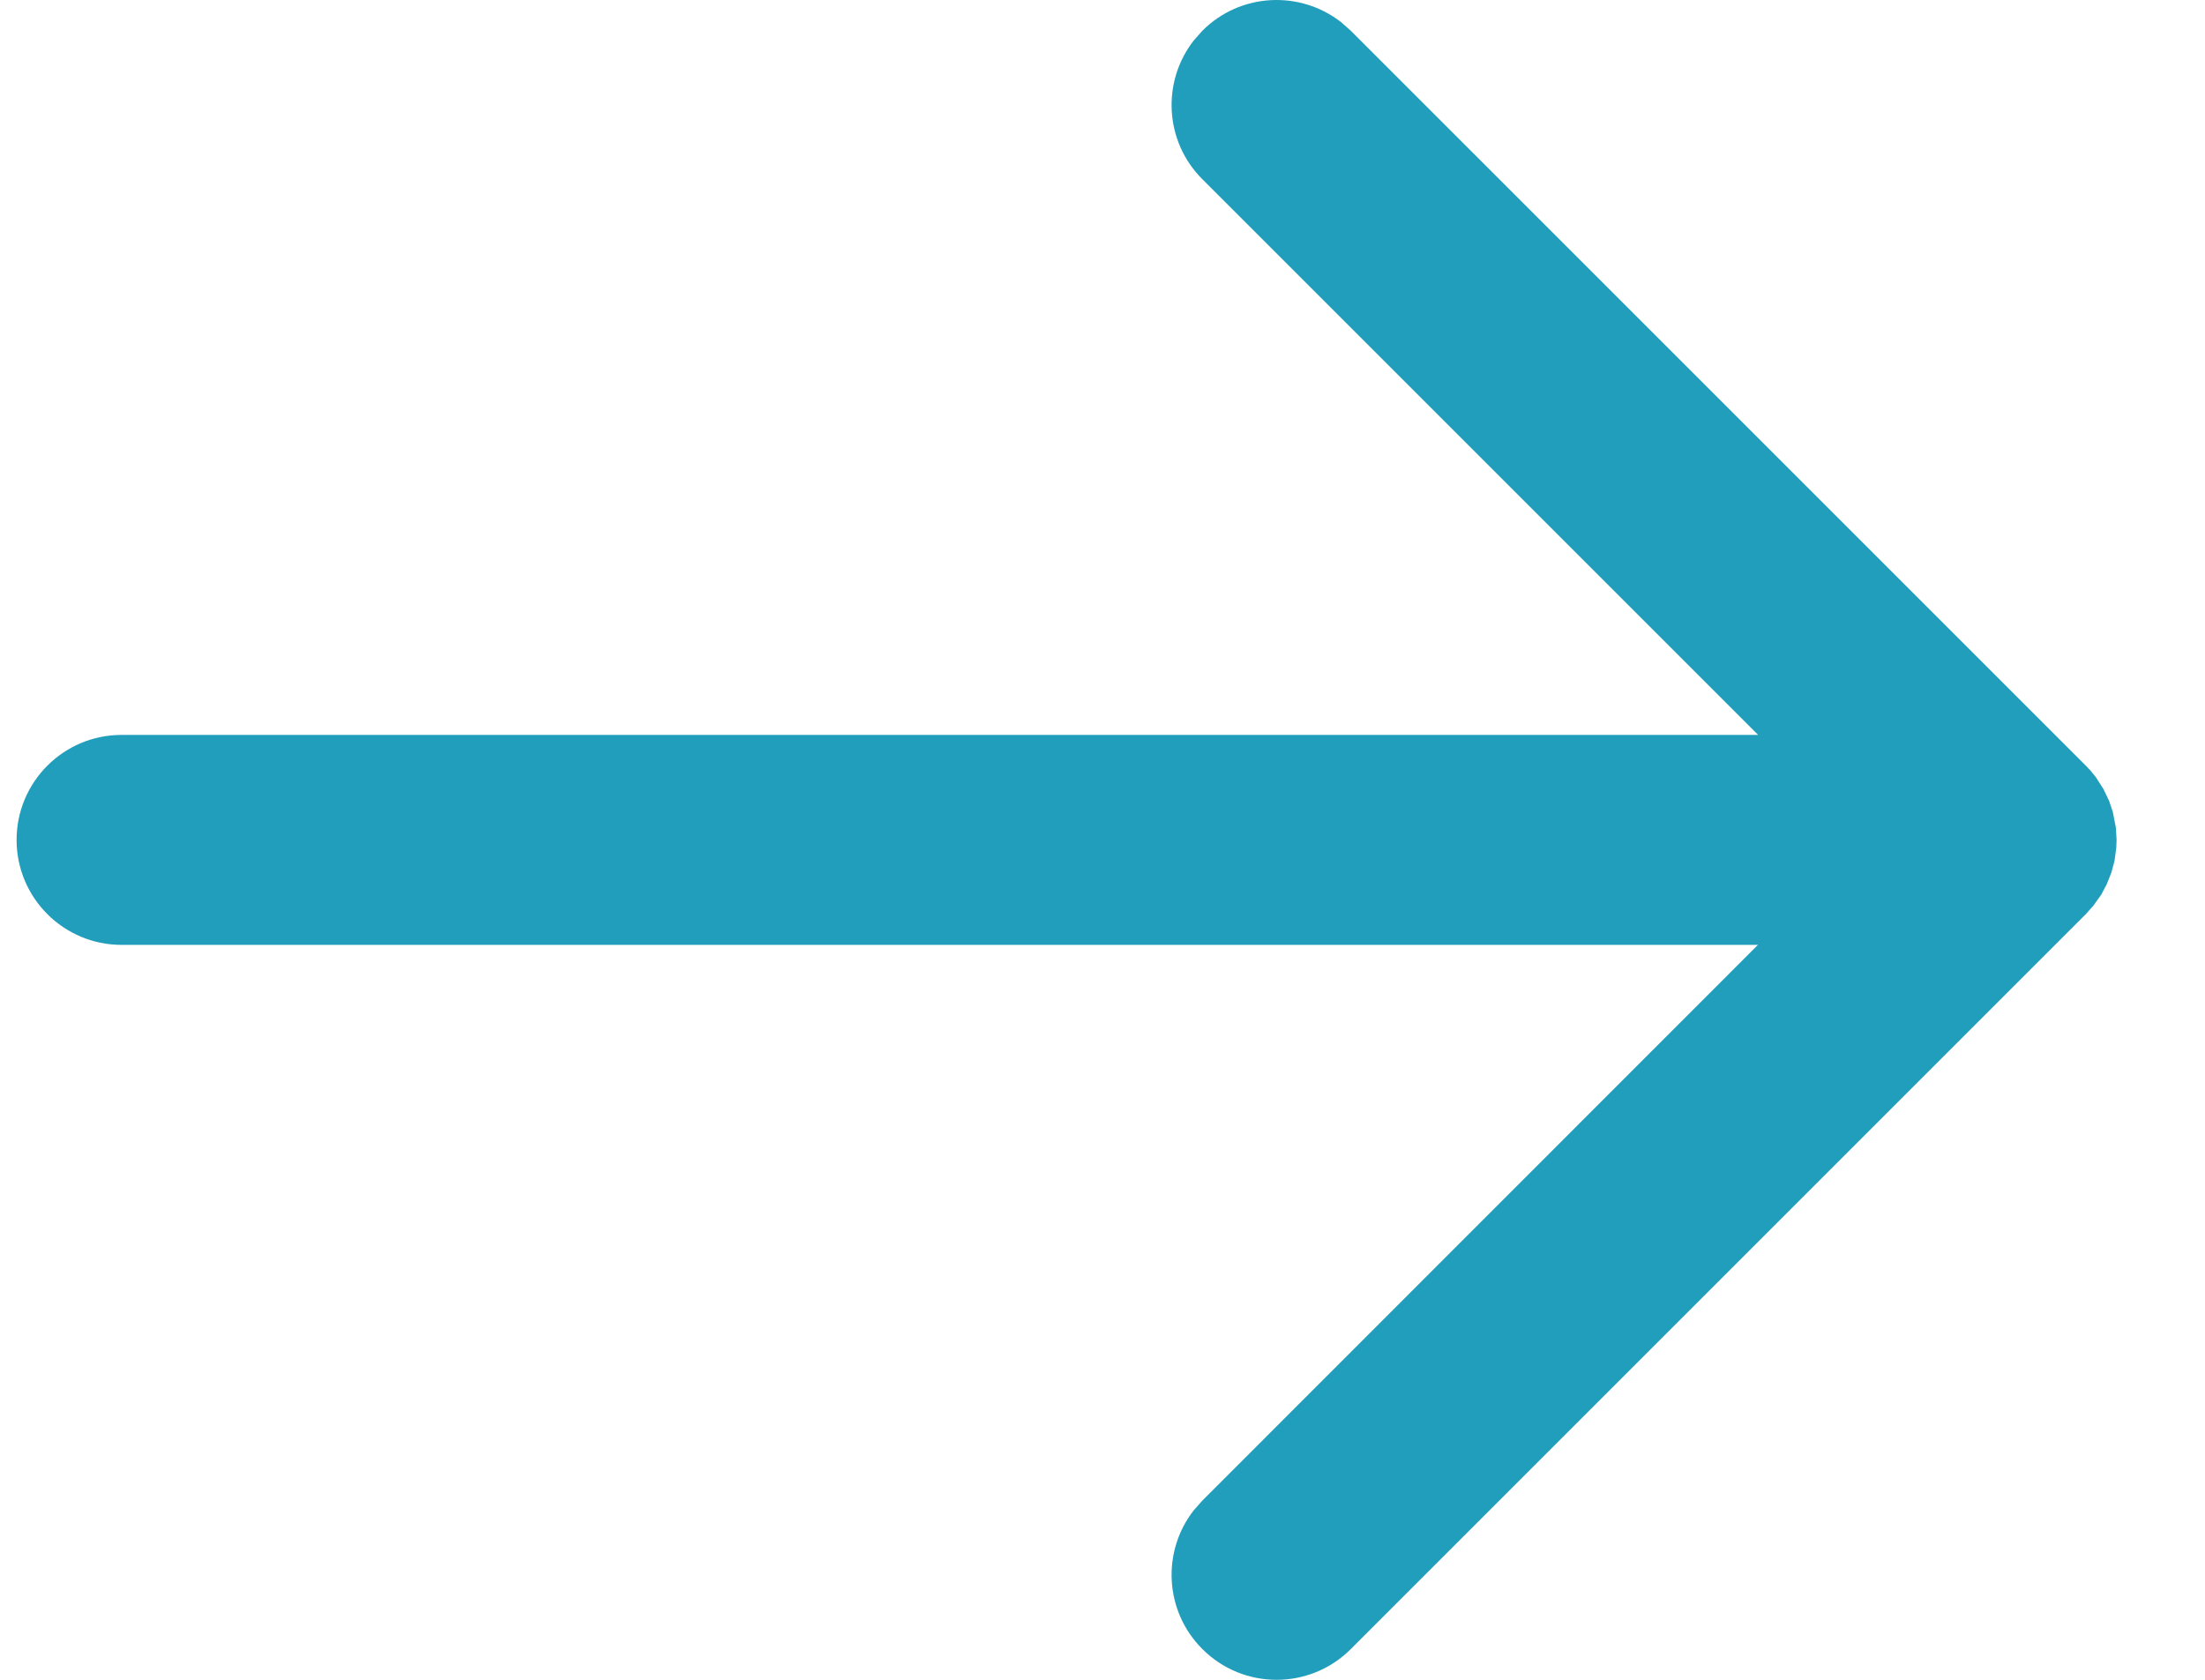 <svg width="21" height="16" viewBox="0 0 21 16" fill="none" xmlns="http://www.w3.org/2000/svg">
<path fill-rule="evenodd" clip-rule="evenodd" d="M11.368 0.387L11.451 0.293C11.811 -0.068 12.379 -0.095 12.771 0.21L12.865 0.293L19.865 7.293L19.907 7.337L19.962 7.405L20.033 7.516L20.087 7.629L20.122 7.734L20.151 7.882L20.158 8L20.155 8.075L20.138 8.201L20.108 8.312L20.064 8.423L20.012 8.521L19.938 8.625L19.865 8.707L12.865 15.707C12.475 16.098 11.841 16.098 11.451 15.707C11.09 15.347 11.063 14.779 11.368 14.387L11.451 14.293L16.742 9H1.158C0.606 9 0.158 8.552 0.158 8C0.158 7.448 0.606 7 1.158 7L16.744 7L11.451 1.707C11.09 1.347 11.063 0.779 11.368 0.387L11.451 0.293L11.368 0.387Z" fill="#219ebc"/>
</svg>
